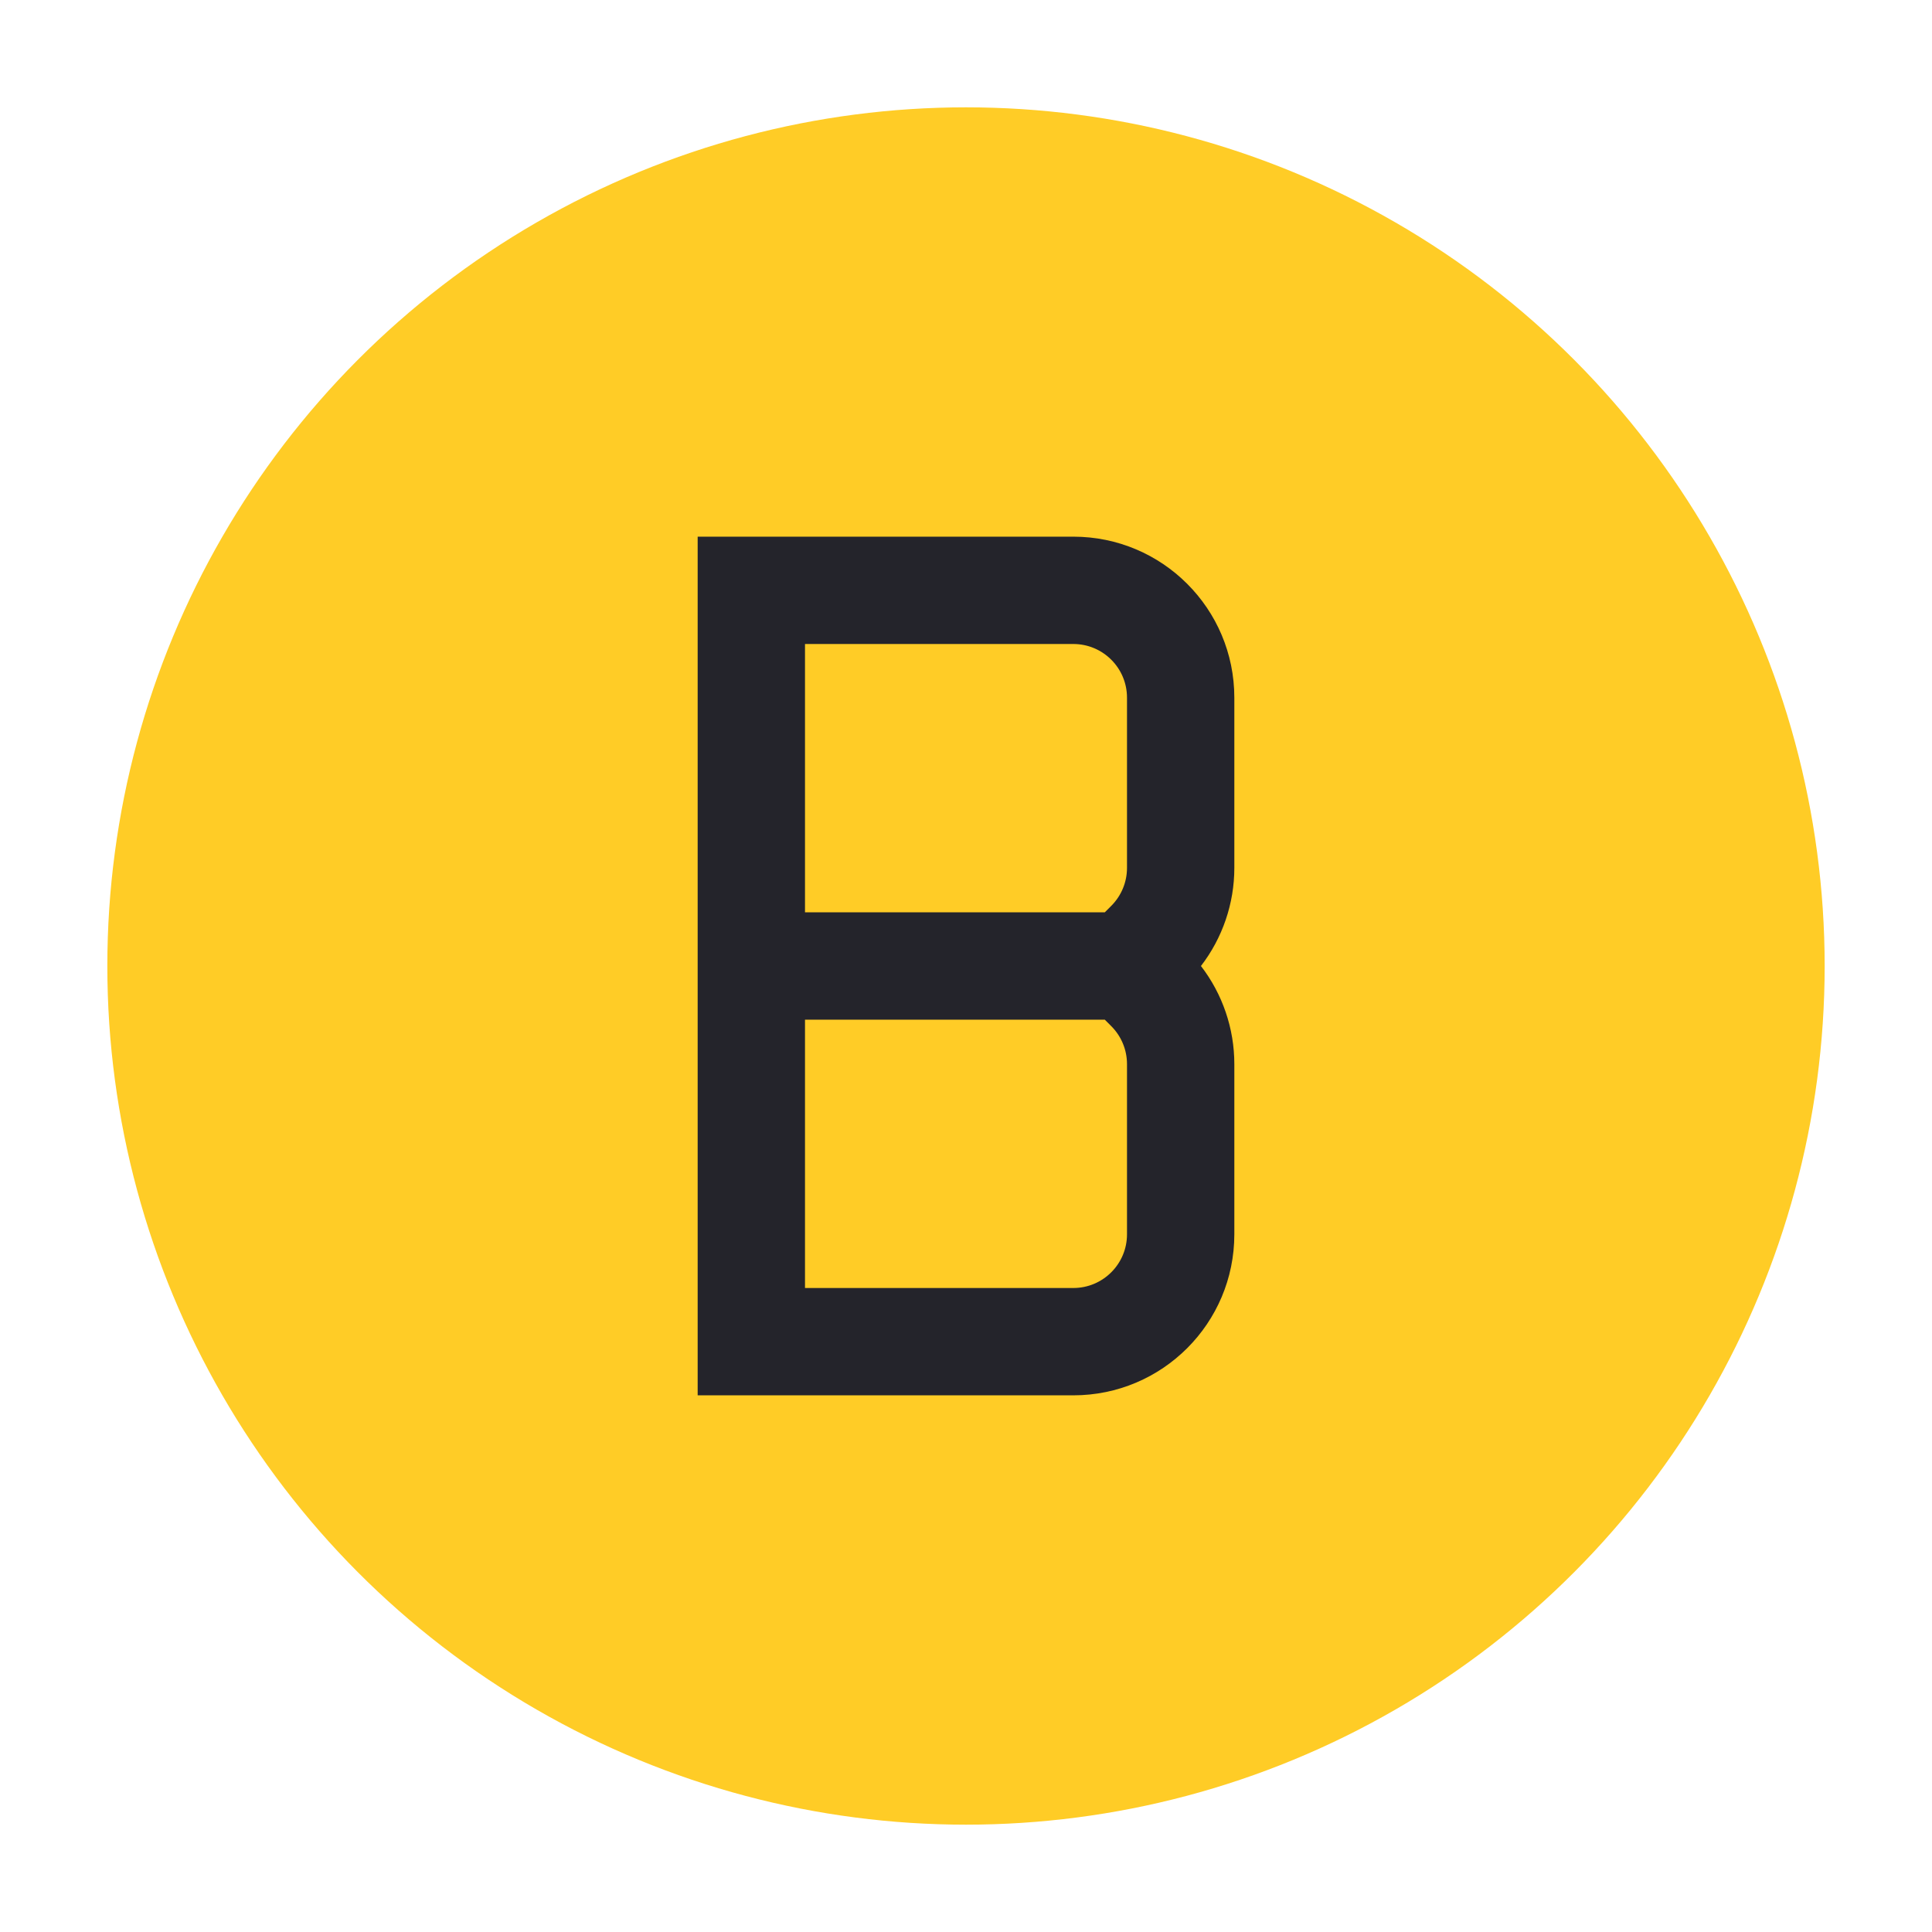 <svg width="36" height="36" viewBox="0 0 36 36" fill="none" xmlns="http://www.w3.org/2000/svg">
<circle cx="18" cy="18" r="16" fill="#FFCC26"/>
<path fill-rule="evenodd" clip-rule="evenodd" d="M13 10H20C21.657 10 23 11.343 23 13V16.172C23 16.837 22.779 17.479 22.378 18C22.779 18.521 23 19.163 23 19.828V23C23 24.657 21.657 26 20 26H13V10ZM20.586 17L20.707 16.879C20.895 16.691 21 16.437 21 16.172V13C21 12.448 20.552 12 20 12H15V17H20.586ZM20.586 19H15V24H20C20.552 24 21 23.552 21 23V19.828C21 19.563 20.895 19.309 20.707 19.121L20.586 19Z" fill="#24242B"/>
</svg>
